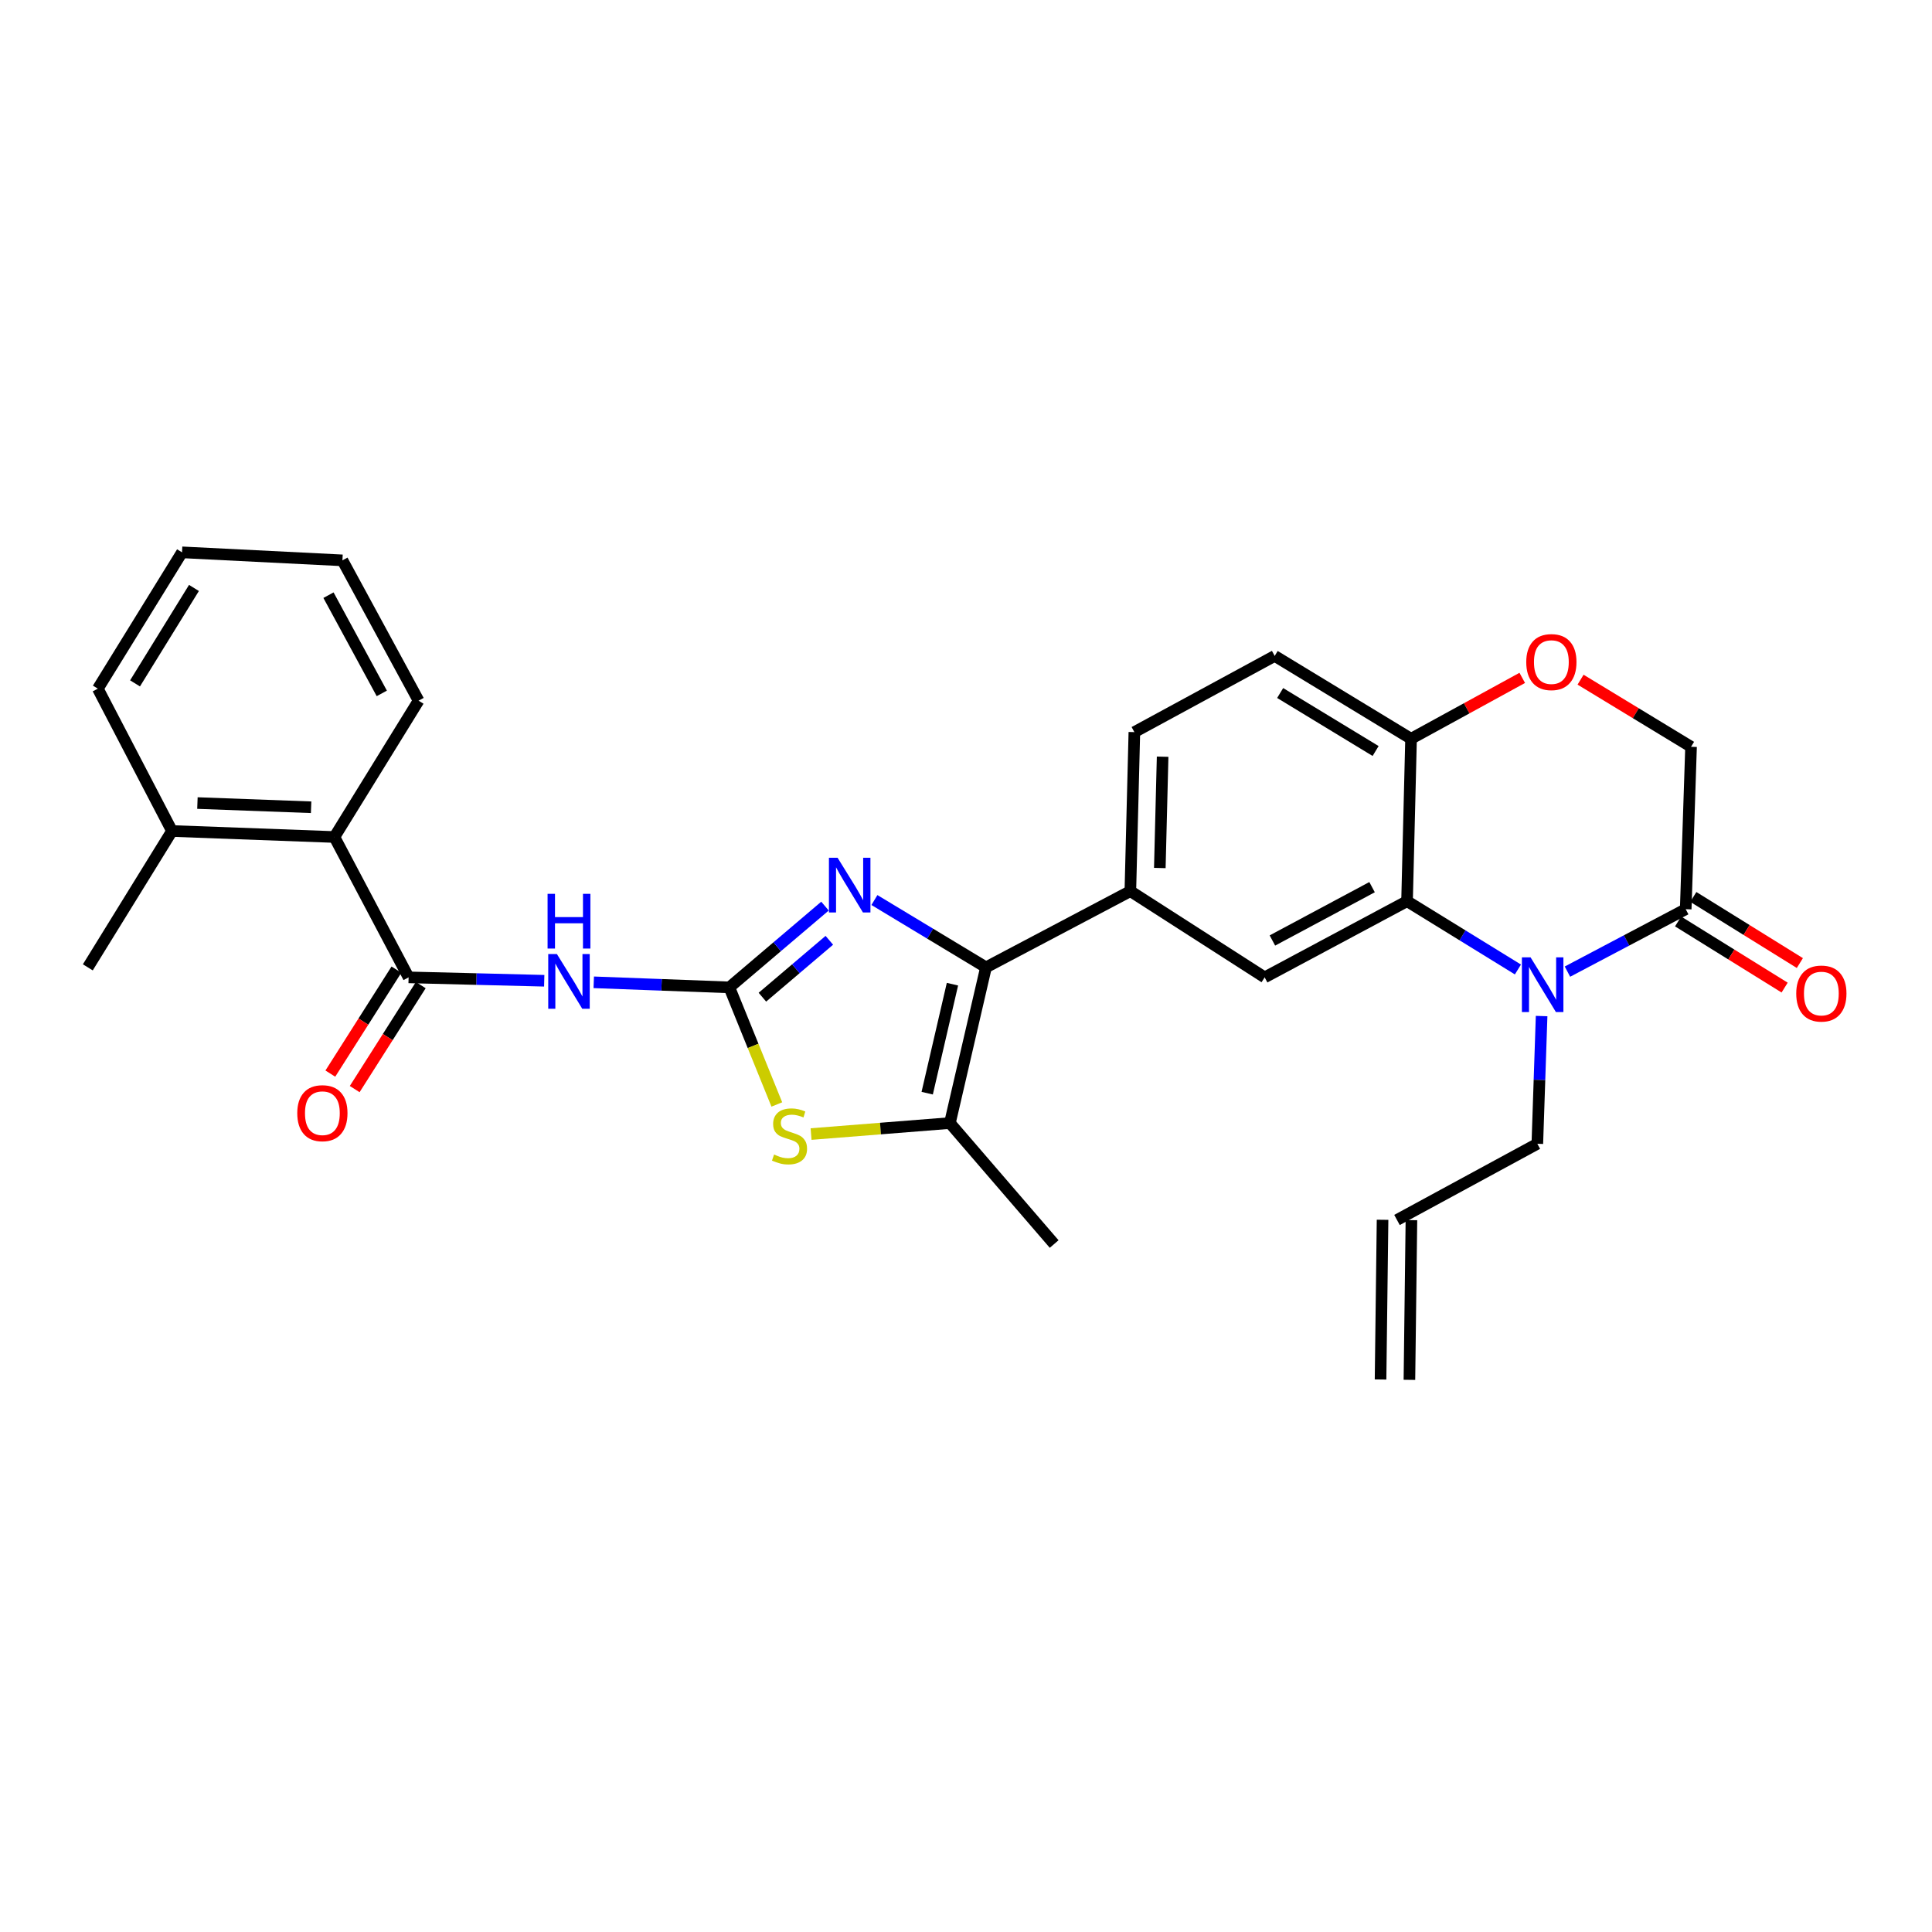 <?xml version='1.0' encoding='iso-8859-1'?>
<svg version='1.1' baseProfile='full'
              xmlns='http://www.w3.org/2000/svg'
                      xmlns:rdkit='http://www.rdkit.org/xml'
                      xmlns:xlink='http://www.w3.org/1999/xlink'
                  xml:space='preserve'
width='1000px' height='1000px' viewBox='0 0 1000 1000'>
<!-- END OF HEADER -->
<rect style='opacity:1.0;fill:#FFFFFF;stroke:none' width='1000' height='1000' x='0' y='0'> </rect>
<path class='bond-0' d='M 377.514,511.065 L 402.263,490.033' style='fill:none;fill-rule:evenodd;stroke:#000000;stroke-width:6px;stroke-linecap:butt;stroke-linejoin:miter;stroke-opacity:1' />
<path class='bond-0' d='M 402.263,490.033 L 427.013,469.002' style='fill:none;fill-rule:evenodd;stroke:#0000FF;stroke-width:6px;stroke-linecap:butt;stroke-linejoin:miter;stroke-opacity:1' />
<path class='bond-0' d='M 394.615,516.141 L 411.939,501.419' style='fill:none;fill-rule:evenodd;stroke:#000000;stroke-width:6px;stroke-linecap:butt;stroke-linejoin:miter;stroke-opacity:1' />
<path class='bond-0' d='M 411.939,501.419 L 429.263,486.697' style='fill:none;fill-rule:evenodd;stroke:#0000FF;stroke-width:6px;stroke-linecap:butt;stroke-linejoin:miter;stroke-opacity:1' />
<path class='bond-3' d='M 377.514,511.065 L 342.418,509.752' style='fill:none;fill-rule:evenodd;stroke:#000000;stroke-width:6px;stroke-linecap:butt;stroke-linejoin:miter;stroke-opacity:1' />
<path class='bond-3' d='M 342.418,509.752 L 307.322,508.44' style='fill:none;fill-rule:evenodd;stroke:#0000FF;stroke-width:6px;stroke-linecap:butt;stroke-linejoin:miter;stroke-opacity:1' />
<path class='bond-4' d='M 377.514,511.065 L 389.8,541.369' style='fill:none;fill-rule:evenodd;stroke:#000000;stroke-width:6px;stroke-linecap:butt;stroke-linejoin:miter;stroke-opacity:1' />
<path class='bond-4' d='M 389.8,541.369 L 402.086,571.673' style='fill:none;fill-rule:evenodd;stroke:#CCCC00;stroke-width:6px;stroke-linecap:butt;stroke-linejoin:miter;stroke-opacity:1' />
<path class='bond-1' d='M 452.596,465.86 L 481.47,483.279' style='fill:none;fill-rule:evenodd;stroke:#0000FF;stroke-width:6px;stroke-linecap:butt;stroke-linejoin:miter;stroke-opacity:1' />
<path class='bond-1' d='M 481.47,483.279 L 510.345,500.697' style='fill:none;fill-rule:evenodd;stroke:#000000;stroke-width:6px;stroke-linecap:butt;stroke-linejoin:miter;stroke-opacity:1' />
<path class='bond-9' d='M 510.345,500.697 L 585.069,461.252' style='fill:none;fill-rule:evenodd;stroke:#000000;stroke-width:6px;stroke-linecap:butt;stroke-linejoin:miter;stroke-opacity:1' />
<path class='bond-29' d='M 510.345,500.697 L 491.668,581.29' style='fill:none;fill-rule:evenodd;stroke:#000000;stroke-width:6px;stroke-linecap:butt;stroke-linejoin:miter;stroke-opacity:1' />
<path class='bond-29' d='M 492.988,509.413 L 479.914,565.828' style='fill:none;fill-rule:evenodd;stroke:#000000;stroke-width:6px;stroke-linecap:butt;stroke-linejoin:miter;stroke-opacity:1' />
<path class='bond-2' d='M 785.676,501.802 L 756.98,484.125' style='fill:none;fill-rule:evenodd;stroke:#0000FF;stroke-width:6px;stroke-linecap:butt;stroke-linejoin:miter;stroke-opacity:1' />
<path class='bond-2' d='M 756.98,484.125 L 728.284,466.448' style='fill:none;fill-rule:evenodd;stroke:#000000;stroke-width:6px;stroke-linecap:butt;stroke-linejoin:miter;stroke-opacity:1' />
<path class='bond-8' d='M 811.31,502.912 L 841.915,486.755' style='fill:none;fill-rule:evenodd;stroke:#0000FF;stroke-width:6px;stroke-linecap:butt;stroke-linejoin:miter;stroke-opacity:1' />
<path class='bond-8' d='M 841.915,486.755 L 872.52,470.598' style='fill:none;fill-rule:evenodd;stroke:#000000;stroke-width:6px;stroke-linecap:butt;stroke-linejoin:miter;stroke-opacity:1' />
<path class='bond-21' d='M 797.934,525.906 L 796.827,558.961' style='fill:none;fill-rule:evenodd;stroke:#0000FF;stroke-width:6px;stroke-linecap:butt;stroke-linejoin:miter;stroke-opacity:1' />
<path class='bond-21' d='M 796.827,558.961 L 795.721,592.015' style='fill:none;fill-rule:evenodd;stroke:#000000;stroke-width:6px;stroke-linecap:butt;stroke-linejoin:miter;stroke-opacity:1' />
<path class='bond-7' d='M 281.69,507.64 L 246.589,506.763' style='fill:none;fill-rule:evenodd;stroke:#0000FF;stroke-width:6px;stroke-linecap:butt;stroke-linejoin:miter;stroke-opacity:1' />
<path class='bond-7' d='M 246.589,506.763 L 211.489,505.885' style='fill:none;fill-rule:evenodd;stroke:#000000;stroke-width:6px;stroke-linecap:butt;stroke-linejoin:miter;stroke-opacity:1' />
<path class='bond-6' d='M 419.813,586.981 L 455.74,584.136' style='fill:none;fill-rule:evenodd;stroke:#CCCC00;stroke-width:6px;stroke-linecap:butt;stroke-linejoin:miter;stroke-opacity:1' />
<path class='bond-6' d='M 455.74,584.136 L 491.668,581.29' style='fill:none;fill-rule:evenodd;stroke:#000000;stroke-width:6px;stroke-linecap:butt;stroke-linejoin:miter;stroke-opacity:1' />
<path class='bond-5' d='M 728.284,466.448 L 654.589,505.885' style='fill:none;fill-rule:evenodd;stroke:#000000;stroke-width:6px;stroke-linecap:butt;stroke-linejoin:miter;stroke-opacity:1' />
<path class='bond-5' d='M 710.18,459.19 L 658.594,486.796' style='fill:none;fill-rule:evenodd;stroke:#000000;stroke-width:6px;stroke-linecap:butt;stroke-linejoin:miter;stroke-opacity:1' />
<path class='bond-31' d='M 728.284,466.448 L 730.36,382.385' style='fill:none;fill-rule:evenodd;stroke:#000000;stroke-width:6px;stroke-linecap:butt;stroke-linejoin:miter;stroke-opacity:1' />
<path class='bond-23' d='M 491.668,581.29 L 545.632,643.904' style='fill:none;fill-rule:evenodd;stroke:#000000;stroke-width:6px;stroke-linecap:butt;stroke-linejoin:miter;stroke-opacity:1' />
<path class='bond-12' d='M 211.489,505.885 L 173.089,433.236' style='fill:none;fill-rule:evenodd;stroke:#000000;stroke-width:6px;stroke-linecap:butt;stroke-linejoin:miter;stroke-opacity:1' />
<path class='bond-15' d='M 205.183,501.878 L 188.082,528.787' style='fill:none;fill-rule:evenodd;stroke:#000000;stroke-width:6px;stroke-linecap:butt;stroke-linejoin:miter;stroke-opacity:1' />
<path class='bond-15' d='M 188.082,528.787 L 170.981,555.695' style='fill:none;fill-rule:evenodd;stroke:#FF0000;stroke-width:6px;stroke-linecap:butt;stroke-linejoin:miter;stroke-opacity:1' />
<path class='bond-15' d='M 217.794,509.892 L 200.692,536.801' style='fill:none;fill-rule:evenodd;stroke:#000000;stroke-width:6px;stroke-linecap:butt;stroke-linejoin:miter;stroke-opacity:1' />
<path class='bond-15' d='M 200.692,536.801 L 183.591,563.71' style='fill:none;fill-rule:evenodd;stroke:#FF0000;stroke-width:6px;stroke-linecap:butt;stroke-linejoin:miter;stroke-opacity:1' />
<path class='bond-16' d='M 868.581,476.946 L 896.152,494.06' style='fill:none;fill-rule:evenodd;stroke:#000000;stroke-width:6px;stroke-linecap:butt;stroke-linejoin:miter;stroke-opacity:1' />
<path class='bond-16' d='M 896.152,494.06 L 923.723,511.174' style='fill:none;fill-rule:evenodd;stroke:#FF0000;stroke-width:6px;stroke-linecap:butt;stroke-linejoin:miter;stroke-opacity:1' />
<path class='bond-16' d='M 876.46,464.251 L 904.032,481.365' style='fill:none;fill-rule:evenodd;stroke:#000000;stroke-width:6px;stroke-linecap:butt;stroke-linejoin:miter;stroke-opacity:1' />
<path class='bond-16' d='M 904.032,481.365 L 931.603,498.479' style='fill:none;fill-rule:evenodd;stroke:#FF0000;stroke-width:6px;stroke-linecap:butt;stroke-linejoin:miter;stroke-opacity:1' />
<path class='bond-32' d='M 872.52,470.598 L 875.285,386.535' style='fill:none;fill-rule:evenodd;stroke:#000000;stroke-width:6px;stroke-linecap:butt;stroke-linejoin:miter;stroke-opacity:1' />
<path class='bond-10' d='M 585.069,461.252 L 654.589,505.885' style='fill:none;fill-rule:evenodd;stroke:#000000;stroke-width:6px;stroke-linecap:butt;stroke-linejoin:miter;stroke-opacity:1' />
<path class='bond-17' d='M 585.069,461.252 L 587.145,378.94' style='fill:none;fill-rule:evenodd;stroke:#000000;stroke-width:6px;stroke-linecap:butt;stroke-linejoin:miter;stroke-opacity:1' />
<path class='bond-17' d='M 600.318,449.281 L 601.77,391.663' style='fill:none;fill-rule:evenodd;stroke:#000000;stroke-width:6px;stroke-linecap:butt;stroke-linejoin:miter;stroke-opacity:1' />
<path class='bond-11' d='M 787.914,350.868 L 759.137,366.626' style='fill:none;fill-rule:evenodd;stroke:#FF0000;stroke-width:6px;stroke-linecap:butt;stroke-linejoin:miter;stroke-opacity:1' />
<path class='bond-11' d='M 759.137,366.626 L 730.36,382.385' style='fill:none;fill-rule:evenodd;stroke:#000000;stroke-width:6px;stroke-linecap:butt;stroke-linejoin:miter;stroke-opacity:1' />
<path class='bond-14' d='M 818.099,351.797 L 846.692,369.166' style='fill:none;fill-rule:evenodd;stroke:#FF0000;stroke-width:6px;stroke-linecap:butt;stroke-linejoin:miter;stroke-opacity:1' />
<path class='bond-14' d='M 846.692,369.166 L 875.285,386.535' style='fill:none;fill-rule:evenodd;stroke:#000000;stroke-width:6px;stroke-linecap:butt;stroke-linejoin:miter;stroke-opacity:1' />
<path class='bond-18' d='M 173.089,433.236 L 89.026,430.123' style='fill:none;fill-rule:evenodd;stroke:#000000;stroke-width:6px;stroke-linecap:butt;stroke-linejoin:miter;stroke-opacity:1' />
<path class='bond-18' d='M 161.032,417.838 L 102.188,415.659' style='fill:none;fill-rule:evenodd;stroke:#000000;stroke-width:6px;stroke-linecap:butt;stroke-linejoin:miter;stroke-opacity:1' />
<path class='bond-24' d='M 173.089,433.236 L 216.66,362.67' style='fill:none;fill-rule:evenodd;stroke:#000000;stroke-width:6px;stroke-linecap:butt;stroke-linejoin:miter;stroke-opacity:1' />
<path class='bond-13' d='M 730.36,382.385 L 659.777,339.503' style='fill:none;fill-rule:evenodd;stroke:#000000;stroke-width:6px;stroke-linecap:butt;stroke-linejoin:miter;stroke-opacity:1' />
<path class='bond-13' d='M 712.014,388.722 L 662.607,358.705' style='fill:none;fill-rule:evenodd;stroke:#000000;stroke-width:6px;stroke-linecap:butt;stroke-linejoin:miter;stroke-opacity:1' />
<path class='bond-19' d='M 587.145,378.94 L 659.777,339.503' style='fill:none;fill-rule:evenodd;stroke:#000000;stroke-width:6px;stroke-linecap:butt;stroke-linejoin:miter;stroke-opacity:1' />
<path class='bond-25' d='M 89.026,430.123 L 45.455,500.697' style='fill:none;fill-rule:evenodd;stroke:#000000;stroke-width:6px;stroke-linecap:butt;stroke-linejoin:miter;stroke-opacity:1' />
<path class='bond-26' d='M 89.026,430.123 L 50.643,356.453' style='fill:none;fill-rule:evenodd;stroke:#000000;stroke-width:6px;stroke-linecap:butt;stroke-linejoin:miter;stroke-opacity:1' />
<path class='bond-20' d='M 723.08,631.453 L 795.721,592.015' style='fill:none;fill-rule:evenodd;stroke:#000000;stroke-width:6px;stroke-linecap:butt;stroke-linejoin:miter;stroke-opacity:1' />
<path class='bond-22' d='M 715.61,631.359 L 714.572,714.019' style='fill:none;fill-rule:evenodd;stroke:#000000;stroke-width:6px;stroke-linecap:butt;stroke-linejoin:miter;stroke-opacity:1' />
<path class='bond-22' d='M 730.55,631.546 L 729.512,714.207' style='fill:none;fill-rule:evenodd;stroke:#000000;stroke-width:6px;stroke-linecap:butt;stroke-linejoin:miter;stroke-opacity:1' />
<path class='bond-27' d='M 216.66,362.67 L 177.239,290.038' style='fill:none;fill-rule:evenodd;stroke:#000000;stroke-width:6px;stroke-linecap:butt;stroke-linejoin:miter;stroke-opacity:1' />
<path class='bond-27' d='M 197.615,358.903 L 170.02,308.06' style='fill:none;fill-rule:evenodd;stroke:#000000;stroke-width:6px;stroke-linecap:butt;stroke-linejoin:miter;stroke-opacity:1' />
<path class='bond-30' d='M 50.643,356.453 L 94.214,285.887' style='fill:none;fill-rule:evenodd;stroke:#000000;stroke-width:6px;stroke-linecap:butt;stroke-linejoin:miter;stroke-opacity:1' />
<path class='bond-30' d='M 69.892,353.718 L 100.392,304.322' style='fill:none;fill-rule:evenodd;stroke:#000000;stroke-width:6px;stroke-linecap:butt;stroke-linejoin:miter;stroke-opacity:1' />
<path class='bond-28' d='M 177.239,290.038 L 94.214,285.887' style='fill:none;fill-rule:evenodd;stroke:#000000;stroke-width:6px;stroke-linecap:butt;stroke-linejoin:miter;stroke-opacity:1' />
<path  class='atom-1' d='M 433.536 443.979
L 442.816 458.979
Q 443.736 460.459, 445.216 463.139
Q 446.696 465.819, 446.776 465.979
L 446.776 443.979
L 450.536 443.979
L 450.536 472.299
L 446.656 472.299
L 436.696 455.899
Q 435.536 453.979, 434.296 451.779
Q 433.096 449.579, 432.736 448.899
L 432.736 472.299
L 429.056 472.299
L 429.056 443.979
L 433.536 443.979
' fill='#0000FF'/>
<path  class='atom-3' d='M 792.217 495.527
L 801.497 510.527
Q 802.417 512.007, 803.897 514.687
Q 805.377 517.367, 805.457 517.527
L 805.457 495.527
L 809.217 495.527
L 809.217 523.847
L 805.337 523.847
L 795.377 507.447
Q 794.217 505.527, 792.977 503.327
Q 791.777 501.127, 791.417 500.447
L 791.417 523.847
L 787.737 523.847
L 787.737 495.527
L 792.217 495.527
' fill='#0000FF'/>
<path  class='atom-4' d='M 288.246 493.801
L 297.526 508.801
Q 298.446 510.281, 299.926 512.961
Q 301.406 515.641, 301.486 515.801
L 301.486 493.801
L 305.246 493.801
L 305.246 522.121
L 301.366 522.121
L 291.406 505.721
Q 290.246 503.801, 289.006 501.601
Q 287.806 499.401, 287.446 498.721
L 287.446 522.121
L 283.766 522.121
L 283.766 493.801
L 288.246 493.801
' fill='#0000FF'/>
<path  class='atom-4' d='M 283.426 462.649
L 287.266 462.649
L 287.266 474.689
L 301.746 474.689
L 301.746 462.649
L 305.586 462.649
L 305.586 490.969
L 301.746 490.969
L 301.746 477.889
L 287.266 477.889
L 287.266 490.969
L 283.426 490.969
L 283.426 462.649
' fill='#0000FF'/>
<path  class='atom-5' d='M 400.651 597.585
Q 400.971 597.705, 402.291 598.265
Q 403.611 598.825, 405.051 599.185
Q 406.531 599.505, 407.971 599.505
Q 410.651 599.505, 412.211 598.225
Q 413.771 596.905, 413.771 594.625
Q 413.771 593.065, 412.971 592.105
Q 412.211 591.145, 411.011 590.625
Q 409.811 590.105, 407.811 589.505
Q 405.291 588.745, 403.771 588.025
Q 402.291 587.305, 401.211 585.785
Q 400.171 584.265, 400.171 581.705
Q 400.171 578.145, 402.571 575.945
Q 405.011 573.745, 409.811 573.745
Q 413.091 573.745, 416.811 575.305
L 415.891 578.385
Q 412.491 576.985, 409.931 576.985
Q 407.171 576.985, 405.651 578.145
Q 404.131 579.265, 404.171 581.225
Q 404.171 582.745, 404.931 583.665
Q 405.731 584.585, 406.851 585.105
Q 408.011 585.625, 409.931 586.225
Q 412.491 587.025, 414.011 587.825
Q 415.531 588.625, 416.611 590.265
Q 417.731 591.865, 417.731 594.625
Q 417.731 598.545, 415.091 600.665
Q 412.491 602.745, 408.131 602.745
Q 405.611 602.745, 403.691 602.185
Q 401.811 601.665, 399.571 600.745
L 400.651 597.585
' fill='#CCCC00'/>
<path  class='atom-12' d='M 789.984 342.695
Q 789.984 335.895, 793.344 332.095
Q 796.704 328.295, 802.984 328.295
Q 809.264 328.295, 812.624 332.095
Q 815.984 335.895, 815.984 342.695
Q 815.984 349.575, 812.584 353.495
Q 809.184 357.375, 802.984 357.375
Q 796.744 357.375, 793.344 353.495
Q 789.984 349.615, 789.984 342.695
M 802.984 354.175
Q 807.304 354.175, 809.624 351.295
Q 811.984 348.375, 811.984 342.695
Q 811.984 337.135, 809.624 334.335
Q 807.304 331.495, 802.984 331.495
Q 798.664 331.495, 796.304 334.295
Q 793.984 337.095, 793.984 342.695
Q 793.984 348.415, 796.304 351.295
Q 798.664 354.175, 802.984 354.175
' fill='#FF0000'/>
<path  class='atom-16' d='M 153.863 576.182
Q 153.863 569.382, 157.223 565.582
Q 160.583 561.782, 166.863 561.782
Q 173.143 561.782, 176.503 565.582
Q 179.863 569.382, 179.863 576.182
Q 179.863 583.062, 176.463 586.982
Q 173.063 590.862, 166.863 590.862
Q 160.623 590.862, 157.223 586.982
Q 153.863 583.102, 153.863 576.182
M 166.863 587.662
Q 171.183 587.662, 173.503 584.782
Q 175.863 581.862, 175.863 576.182
Q 175.863 570.622, 173.503 567.822
Q 171.183 564.982, 166.863 564.982
Q 162.543 564.982, 160.183 567.782
Q 157.863 570.582, 157.863 576.182
Q 157.863 581.902, 160.183 584.782
Q 162.543 587.662, 166.863 587.662
' fill='#FF0000'/>
<path  class='atom-17' d='M 929.729 514.258
Q 929.729 507.458, 933.089 503.658
Q 936.449 499.858, 942.729 499.858
Q 949.009 499.858, 952.369 503.658
Q 955.729 507.458, 955.729 514.258
Q 955.729 521.138, 952.329 525.058
Q 948.929 528.938, 942.729 528.938
Q 936.489 528.938, 933.089 525.058
Q 929.729 521.178, 929.729 514.258
M 942.729 525.738
Q 947.049 525.738, 949.369 522.858
Q 951.729 519.938, 951.729 514.258
Q 951.729 508.698, 949.369 505.898
Q 947.049 503.058, 942.729 503.058
Q 938.409 503.058, 936.049 505.858
Q 933.729 508.658, 933.729 514.258
Q 933.729 519.978, 936.049 522.858
Q 938.409 525.738, 942.729 525.738
' fill='#FF0000'/>
</svg>
